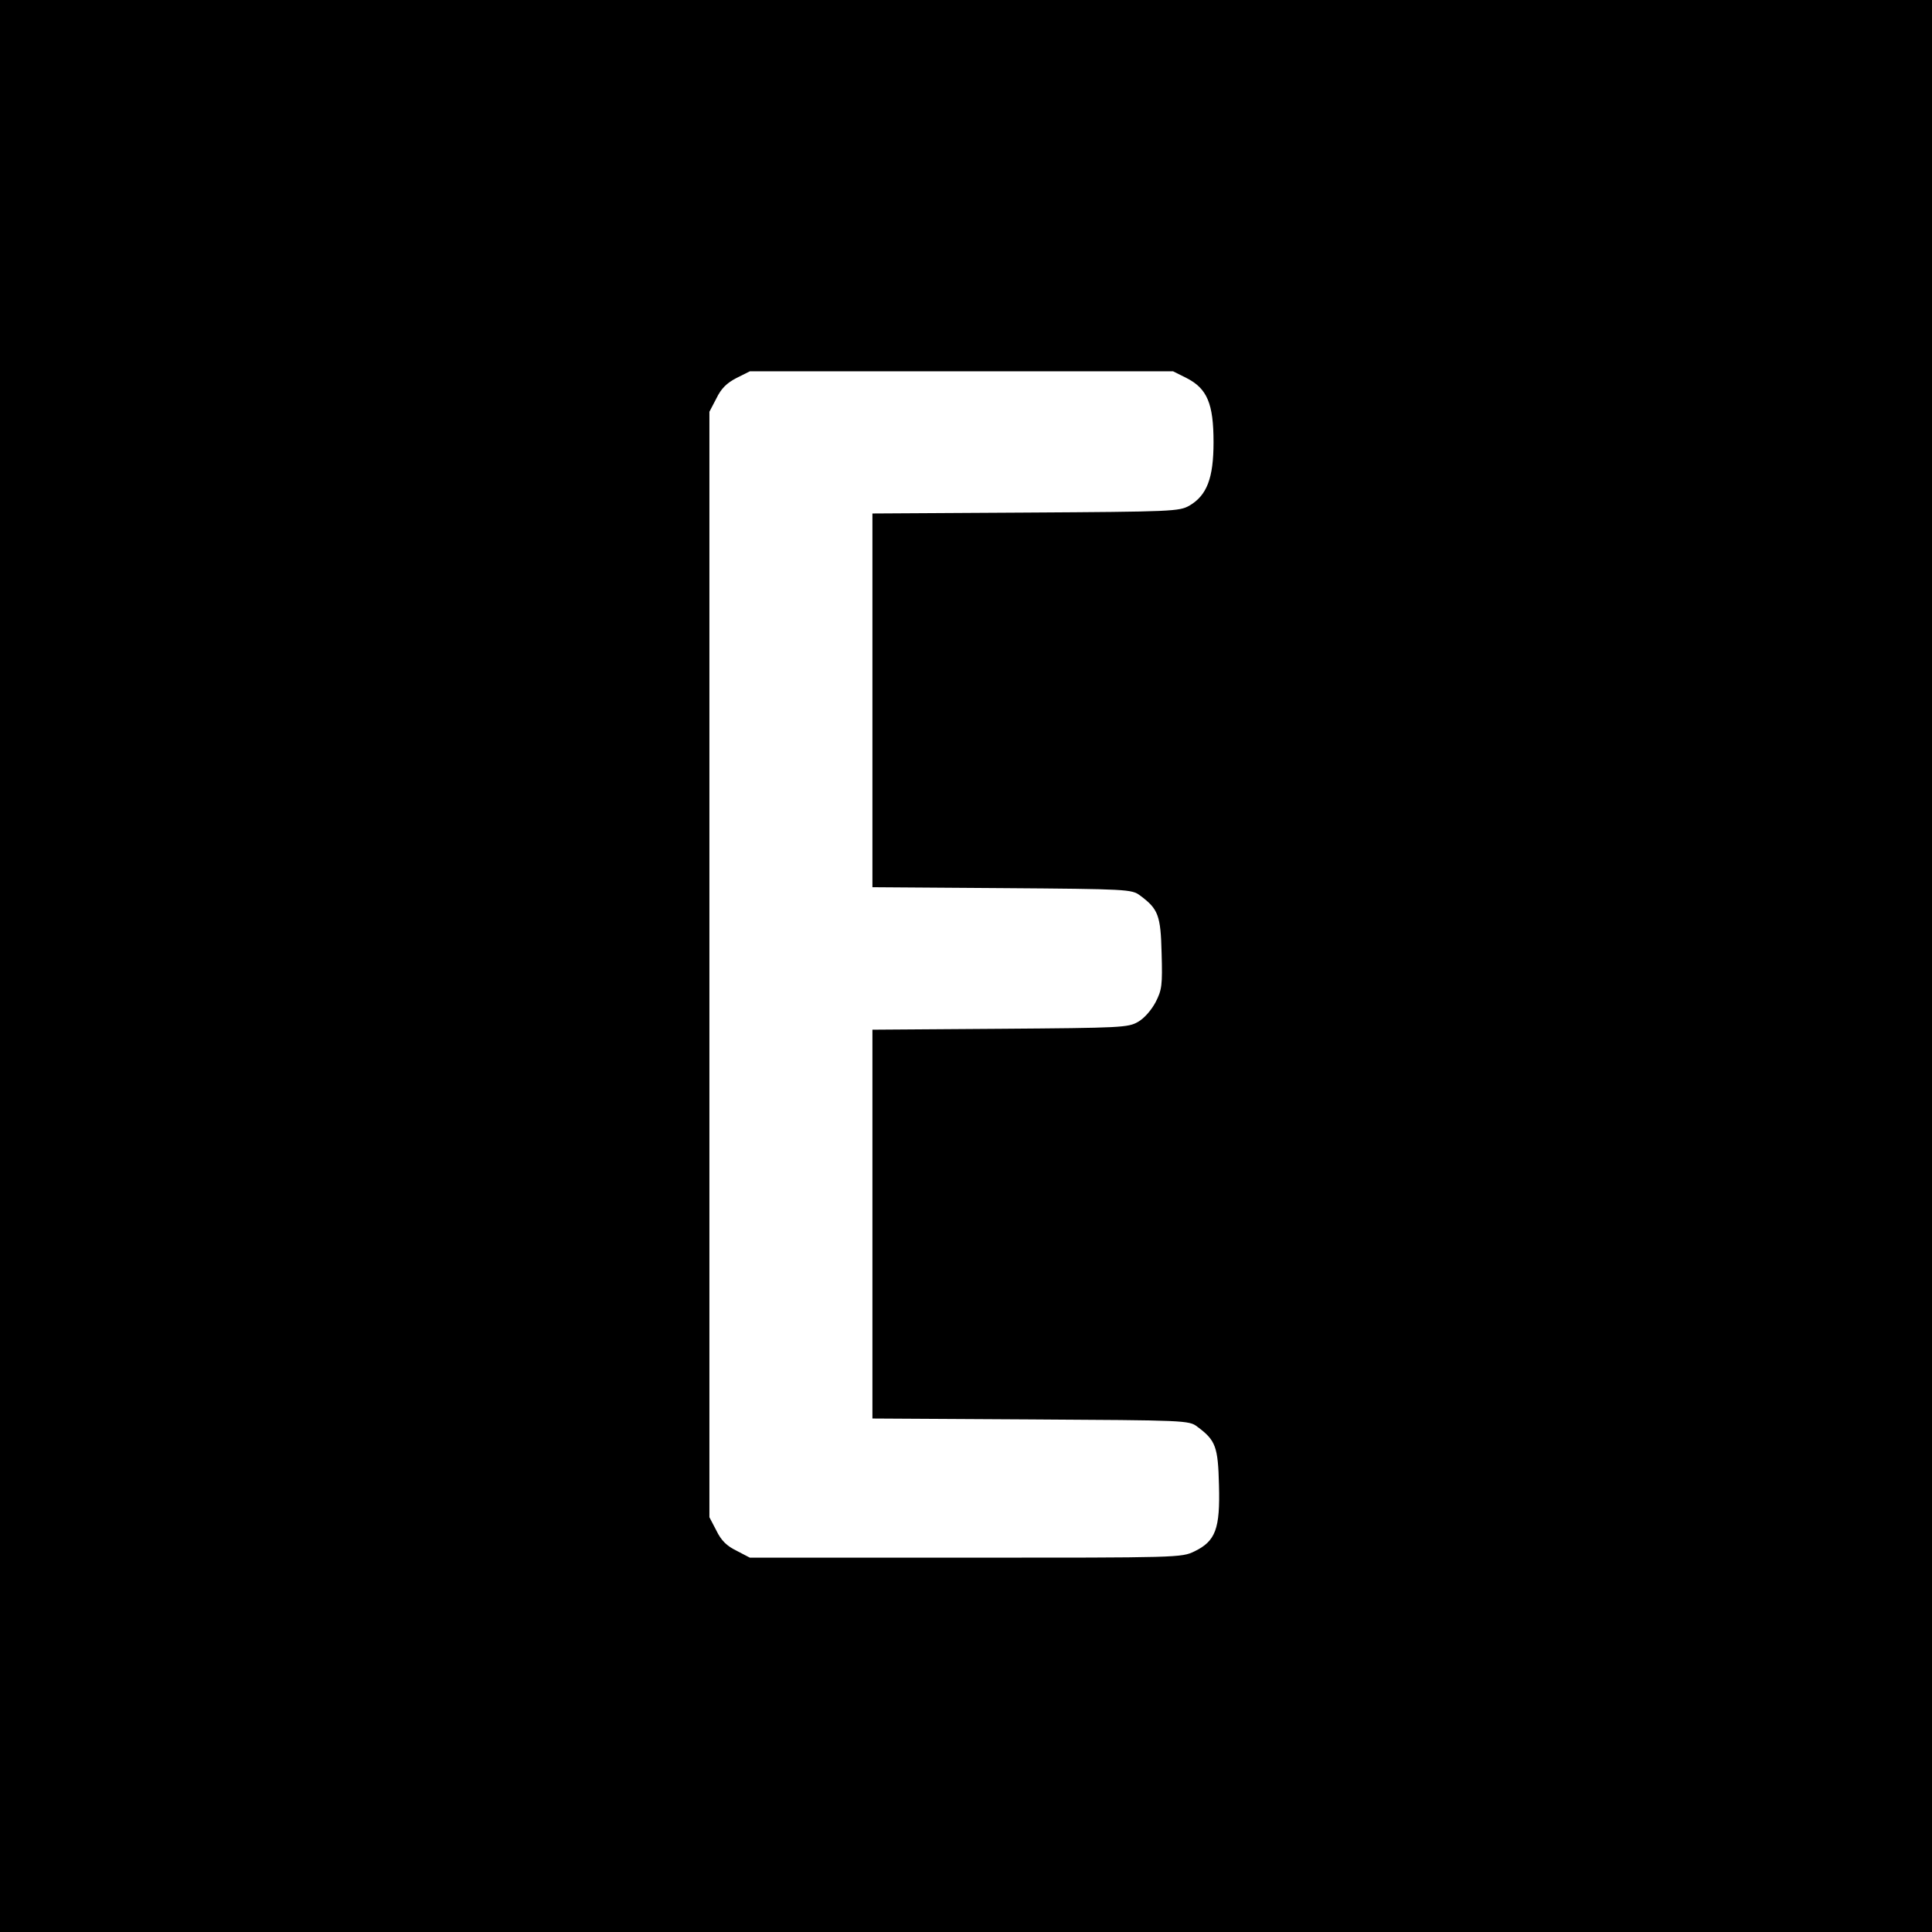 <?xml version="1.0" standalone="no"?>
<!DOCTYPE svg PUBLIC "-//W3C//DTD SVG 20010904//EN"
 "http://www.w3.org/TR/2001/REC-SVG-20010904/DTD/svg10.dtd">
<svg version="1.0" xmlns="http://www.w3.org/2000/svg"
 width="640pt" height="640pt" viewBox="0 0 640 640"
 preserveAspectRatio="xMidYMid meet">
<g transform="translate(0,640) scale(0.1,-0.1)"
fill="#000000" stroke="none">
<path d="M0 3200 l0 -3200 3200 0 3200 0 0 3200 0 3200 -3200 0 -3200 0 0
-3200z m3930 1948 c69 -35 90 -85 90 -213 0 -119 -22 -176 -80 -210 -34 -19
-54 -20 -542 -23 l-508 -3 0 -619 0 -619 429 -3 c416 -3 430 -4 457 -24 61
-45 69 -66 72 -192 3 -106 1 -121 -20 -162 -14 -26 -37 -53 -58 -65 -33 -19
-54 -20 -457 -23 l-423 -3 0 -644 0 -644 524 -3 c512 -3 525 -3 552 -24 61
-45 69 -66 72 -194 4 -144 -11 -185 -81 -219 -43 -21 -52 -21 -758 -21 l-715
0 -44 23 c-33 16 -51 34 -67 67 l-23 44 0 1831 0 1831 23 44 c16 33 34 51 67
68 l44 22 701 0 701 0 44 -22z"/>
</g>
</svg>
